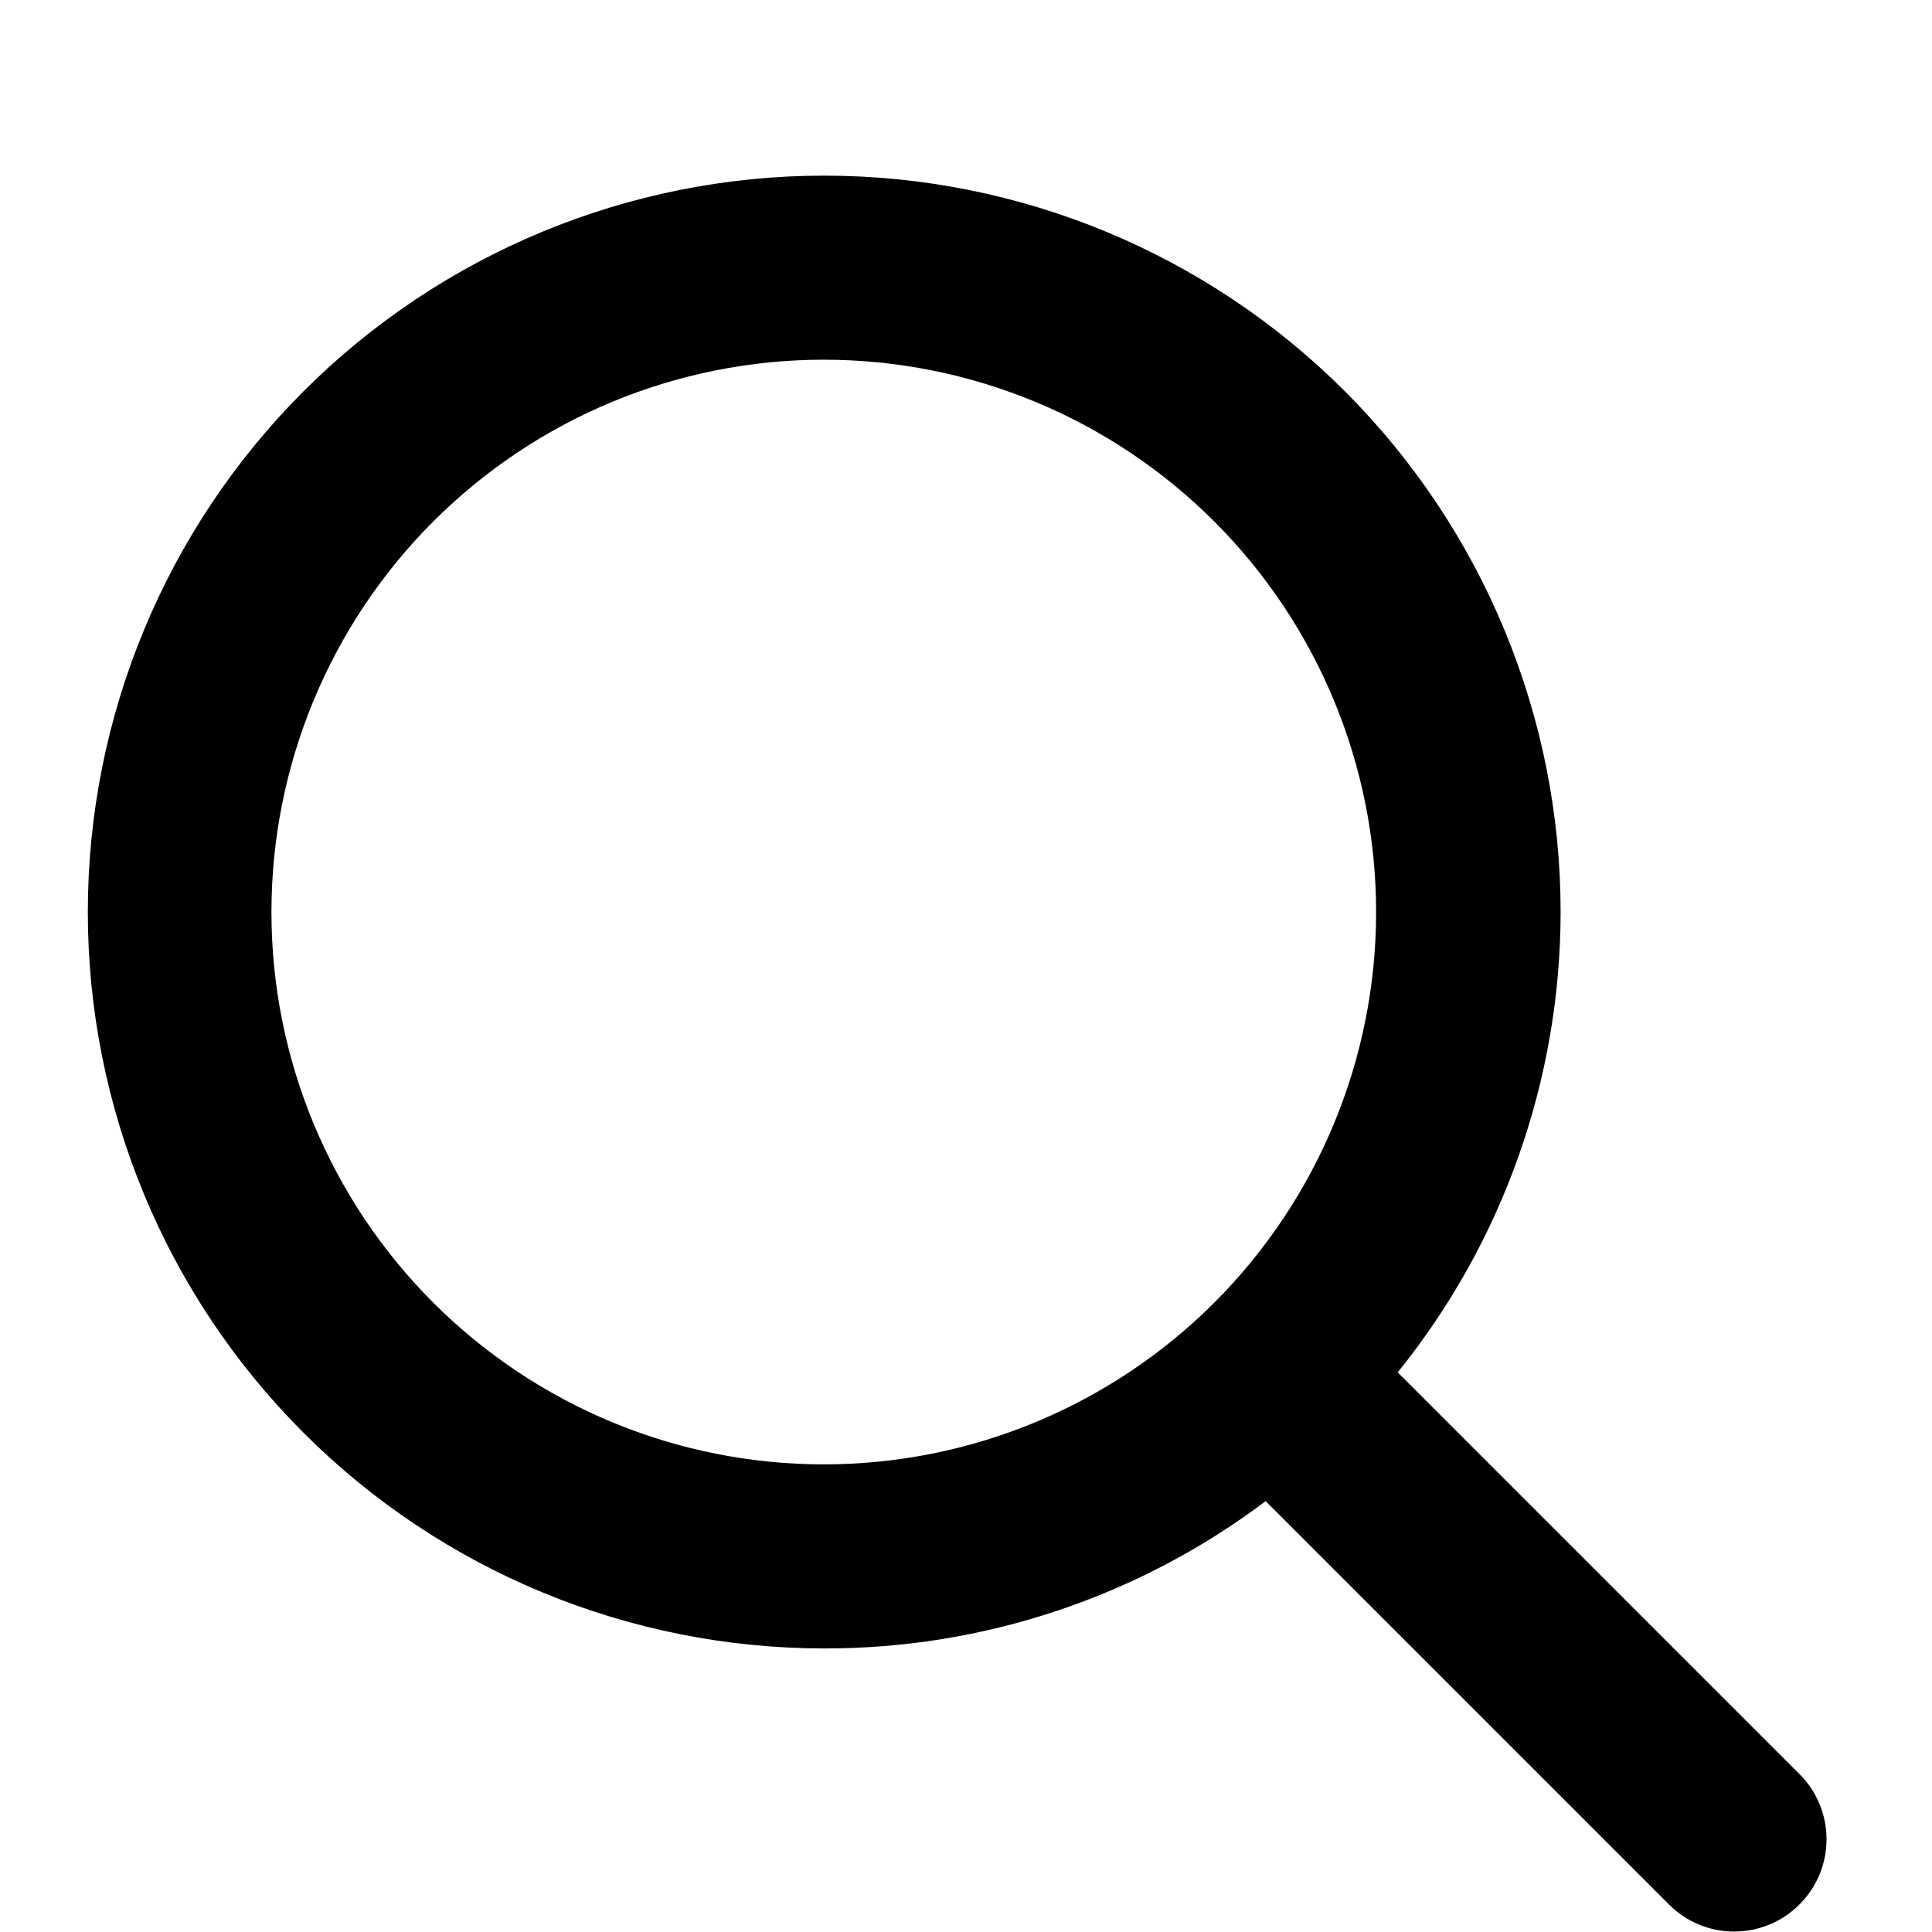 <svg width="22" height="22" viewBox="0 0 22 22" fill="none" xmlns="http://www.w3.org/2000/svg">
<path d="M20.486 20.197L15.916 15.627C17.115 14.143 17.769 12.293 17.771 10.386C17.771 8.162 16.888 6.029 15.315 4.456C13.743 2.884 11.61 2 9.386 2C7.162 2 5.029 2.884 3.456 4.456C1.883 6.029 1 8.162 1 10.386C1 12.61 1.883 14.743 3.456 16.315C5.029 17.888 7.162 18.771 9.386 18.771C11.199 18.774 12.963 18.185 14.412 17.094L19.006 21.688C19.103 21.785 19.219 21.863 19.346 21.915C19.473 21.968 19.61 21.995 19.747 21.995C19.885 21.995 20.021 21.968 20.149 21.915C20.276 21.863 20.392 21.785 20.489 21.688C20.587 21.59 20.666 21.474 20.719 21.346C20.772 21.218 20.799 21.081 20.799 20.942C20.799 20.803 20.771 20.666 20.717 20.538C20.664 20.41 20.585 20.294 20.486 20.197V20.197ZM3.091 10.386C3.091 8.718 3.754 7.118 4.933 5.939C6.113 4.759 7.712 4.096 9.38 4.096C11.049 4.096 12.648 4.759 13.828 5.939C15.007 7.118 15.67 8.718 15.67 10.386C15.67 12.054 15.007 13.653 13.828 14.833C12.648 16.012 11.049 16.675 9.38 16.675C7.712 16.675 6.113 16.012 4.933 14.833C3.754 13.653 3.091 12.054 3.091 10.386Z" fill="black"/>
</svg>
